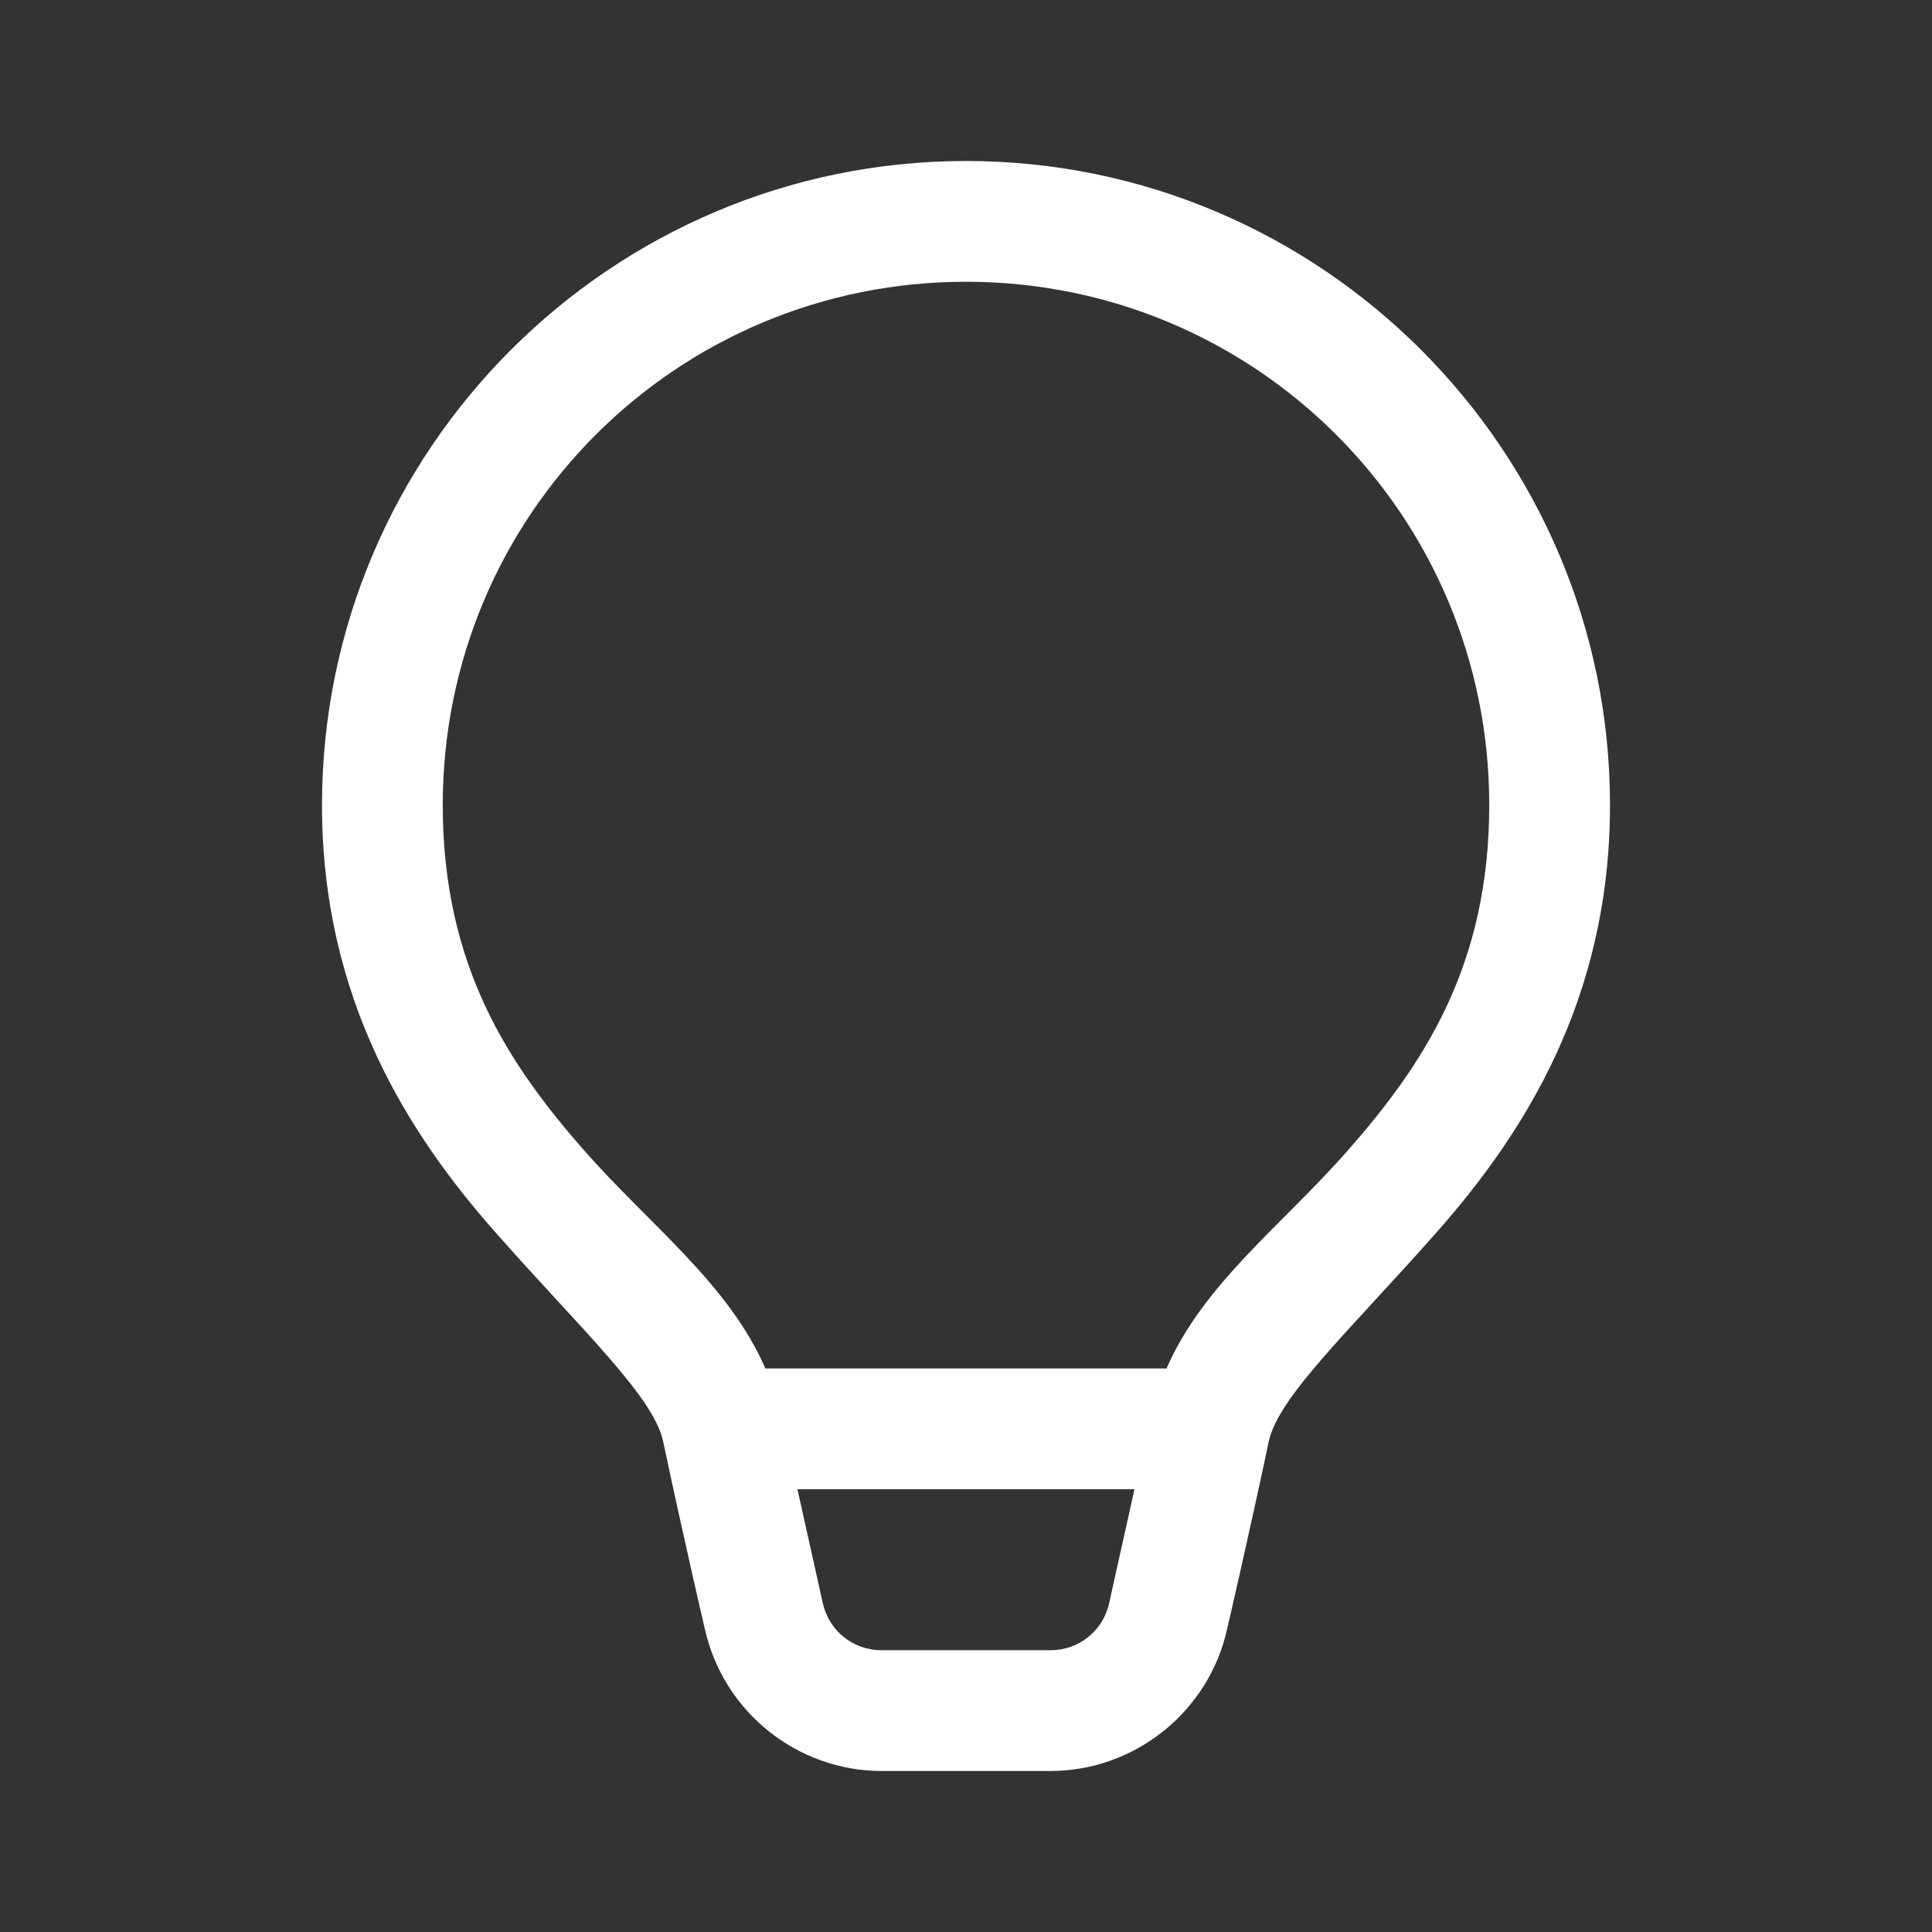 ﻿<?xml version="1.0" encoding="utf-8"?>
<svg xmlns="http://www.w3.org/2000/svg" viewBox="0 0 48 48" width="144" height="144">
  <rect x="0" y="0" width="48" height="48" fill="#333333" stroke="none"/>
  <path d="M24 4C15.181 4 8 11.181 8 20C8 24.855 10.173 28.192 12.285 30.59C14.398 32.988 16.238 34.689 16.475 35.809C16.981 38.197 17.516 40.492 17.516 40.492L17.514 40.477C17.97 42.527 19.805 44 21.906 44L26.094 44C28.194 44 30.03 42.527 30.486 40.479C30.489 40.465 31.019 38.19 31.523 35.809C31.761 34.689 33.602 32.988 35.715 30.59C37.828 28.192 40 24.855 40 20C40 11.181 32.819 4 24 4 z M 24 7C31.197 7 37 12.803 37 20C37 23.995 35.366 26.449 33.465 28.607C31.851 30.44 29.901 31.892 28.982 34L19.016 34C18.098 31.892 16.149 30.44 14.535 28.607C12.634 26.449 11 23.995 11 20C11 12.803 16.803 7 24 7 z M 19.812 37L28.186 37C27.92 38.187 27.561 39.811 27.561 39.811L27.559 39.818L27.559 39.826C27.404 40.52 26.805 41 26.094 41L21.906 41C21.195 41 20.596 40.52 20.441 39.826L20.439 39.818L20.438 39.811C20.438 39.811 20.078 38.187 19.812 37 z" fill="#FFFFFF" />
</svg>